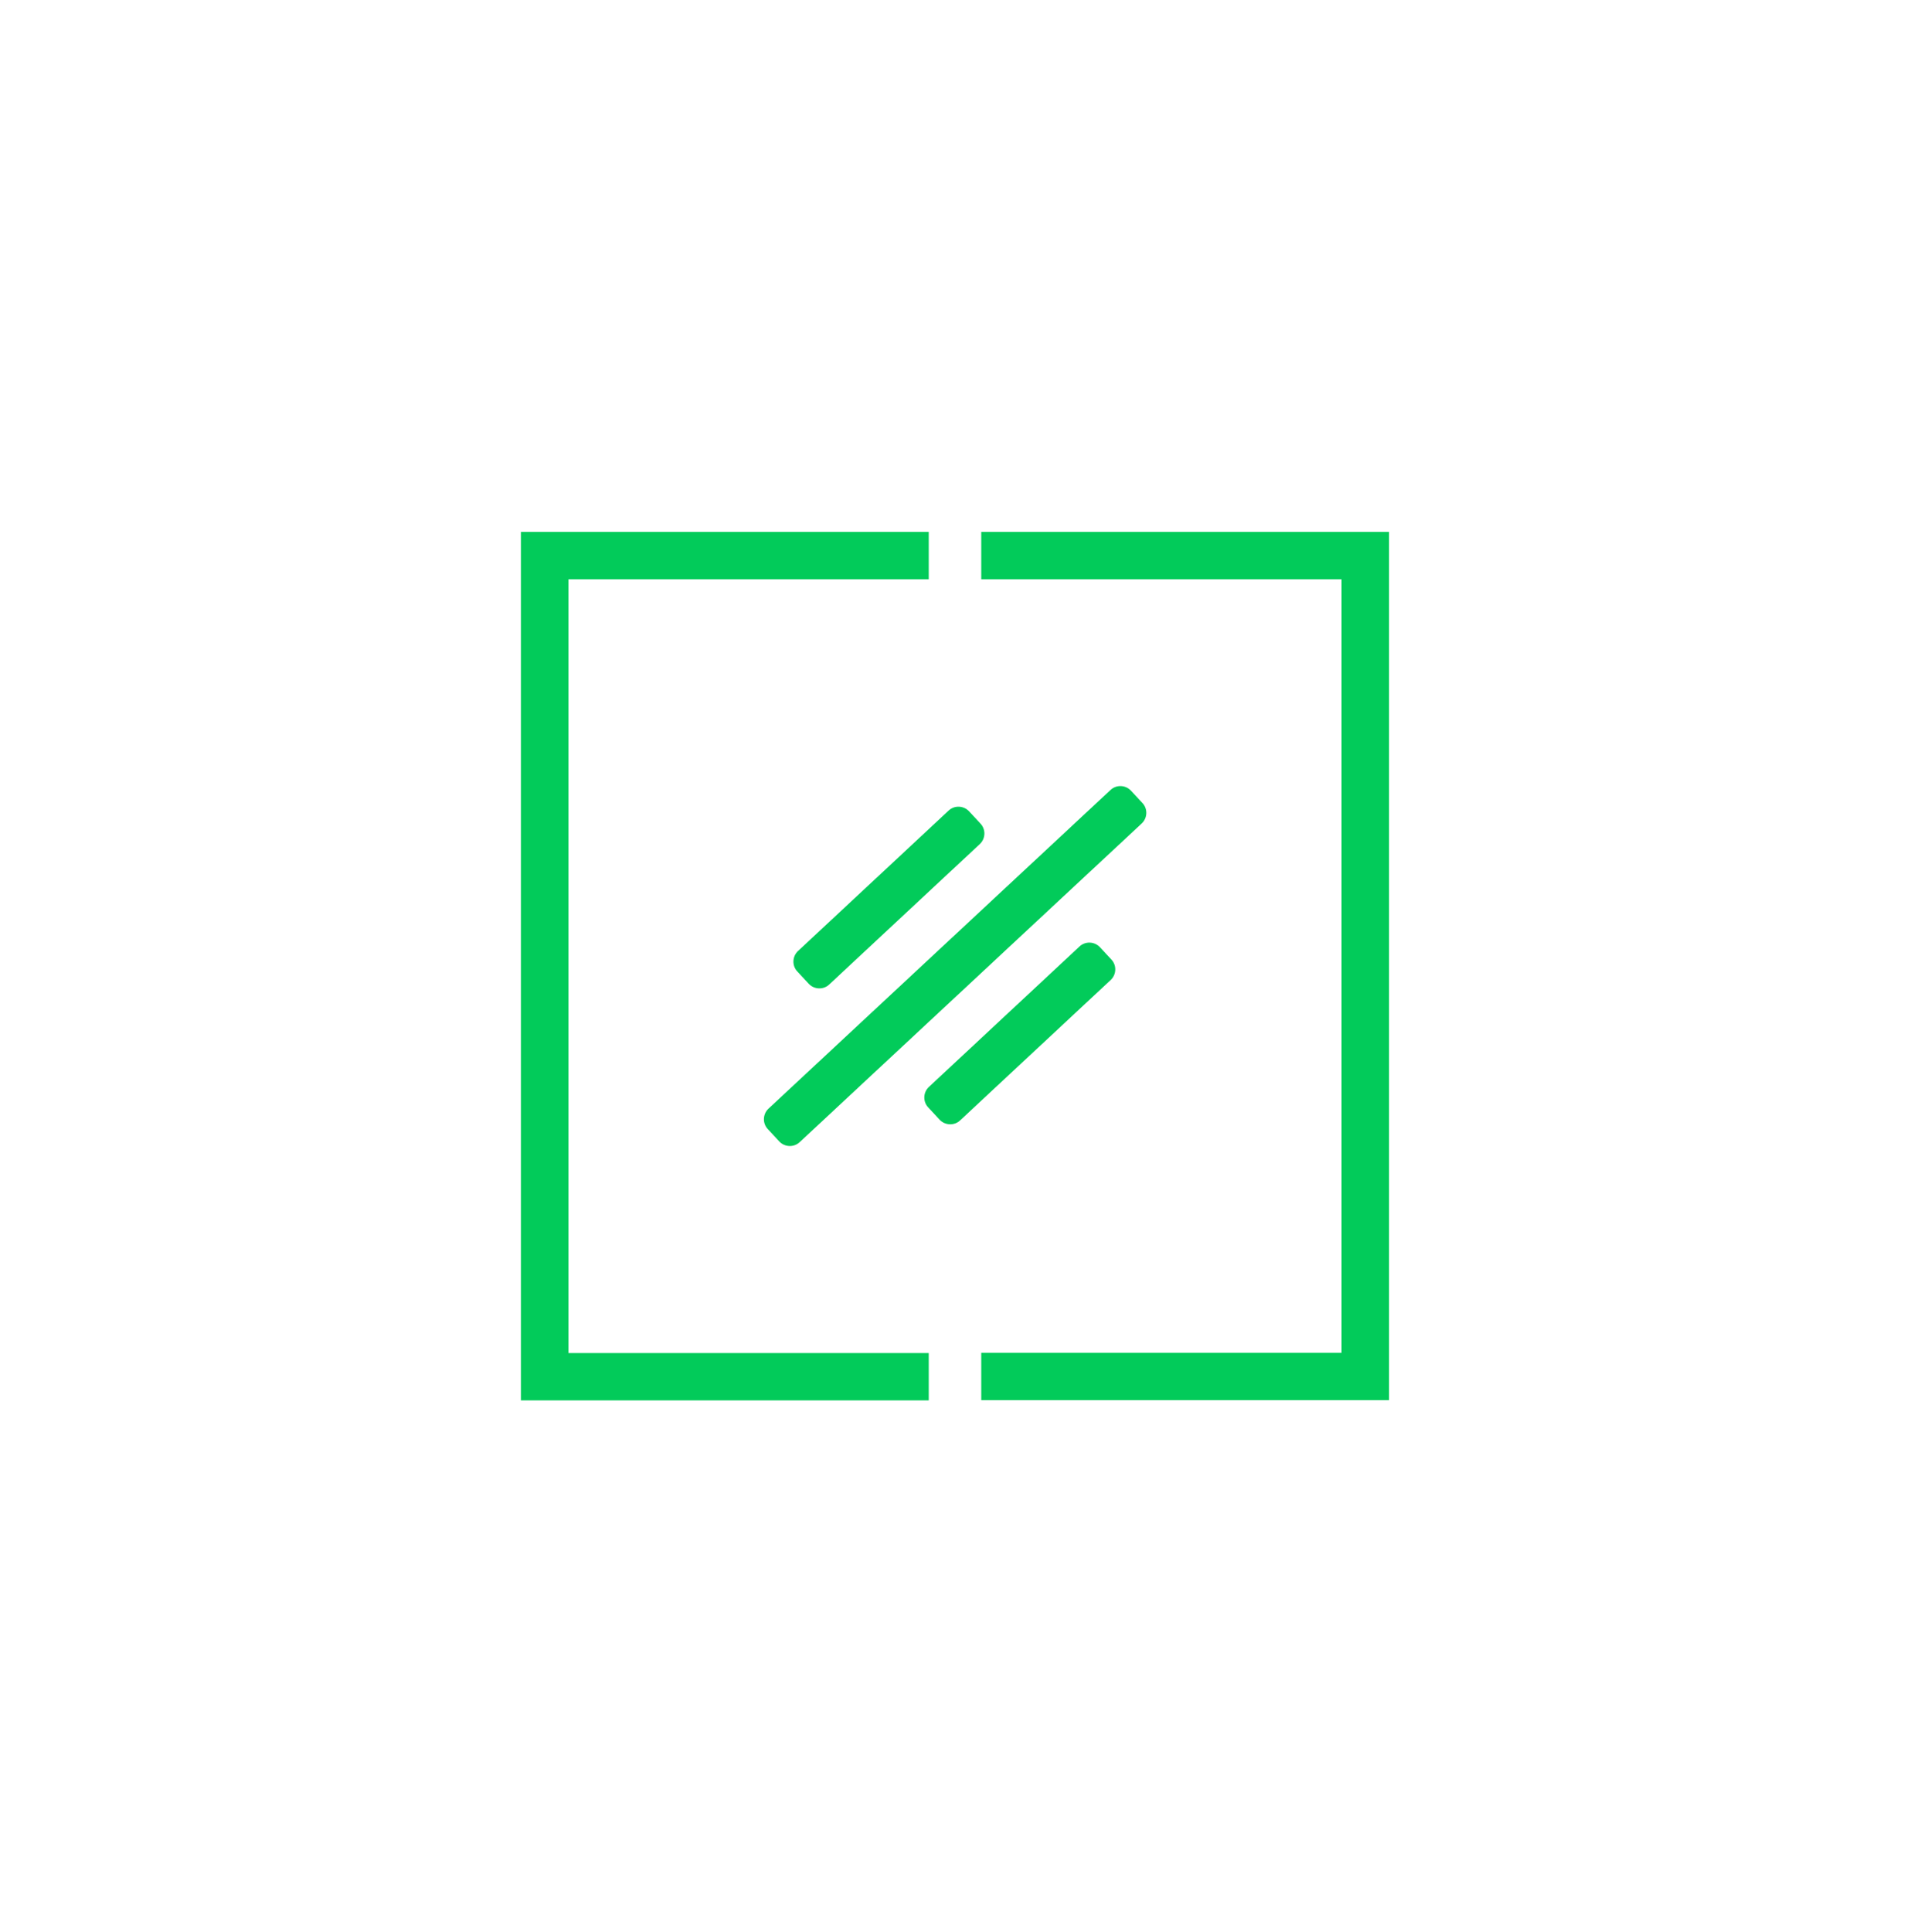 <svg viewBox="0 0 88 89" xmlns:xlink="http://www.w3.org/1999/xlink" xmlns="http://www.w3.org/2000/svg" data-sanitized-data-name="Layer 2" data-name="Layer 2" id="Layer_2">
  <defs>
    <style>
      .cls-1 {
        fill: none;
      }

      .cls-1, .cls-2 {
        stroke-width: 0px;
      }

      .cls-3 {
        clip-path: url(#clippath);
      }

      .cls-2 {
        fill: #02cb5a;
      }
    </style>
    <clipPath id="clippath">
      <rect height="40" width="40" y="24.5" x="24" class="cls-1"></rect>
    </clipPath>
  </defs>
  <g data-sanitized-data-name="Layer 1" data-name="Layer 1" id="Layer_1-2">
    <ellipse ry="44.5" rx="44" cy="44.5" cx="44" class="cls-1"></ellipse>
    <g class="cls-3">
      <g>
        <path d="M42.79,26.68v-2.18h-18.79v40h18.79v-2.18h-16.6V26.68h16.6ZM45.21,24.5v2.18h16.6v35.63h-16.6v2.18h18.79V24.5h-18.79Z" class="cls-2"></path>
        <path d="M51.16,36.39l-15.75,14.67c-.27.25-.29.68-.03.95l.52.56c.25.27.68.29.95.03l15.75-14.67c.27-.25.29-.68.03-.95l-.52-.56c-.25-.27-.68-.29-.95-.03Z" class="cls-2"></path>
        <path d="M49.73,43.6l-6.93,6.46c-.27.25-.29.68-.03.95l.52.56c.25.27.68.29.95.03l6.93-6.46c.27-.25.29-.68.03-.95l-.52-.56c-.25-.27-.68-.29-.95-.03Z" class="cls-2"></path>
        <path d="M43.7,37.34l-6.93,6.46c-.27.25-.29.68-.03.95l.52.56c.25.27.68.29.95.03l6.93-6.46c.27-.25.29-.68.03-.95l-.52-.56c-.25-.27-.68-.29-.95-.03Z" class="cls-2"></path>
      </g>
    </g>
  </g>
</svg>